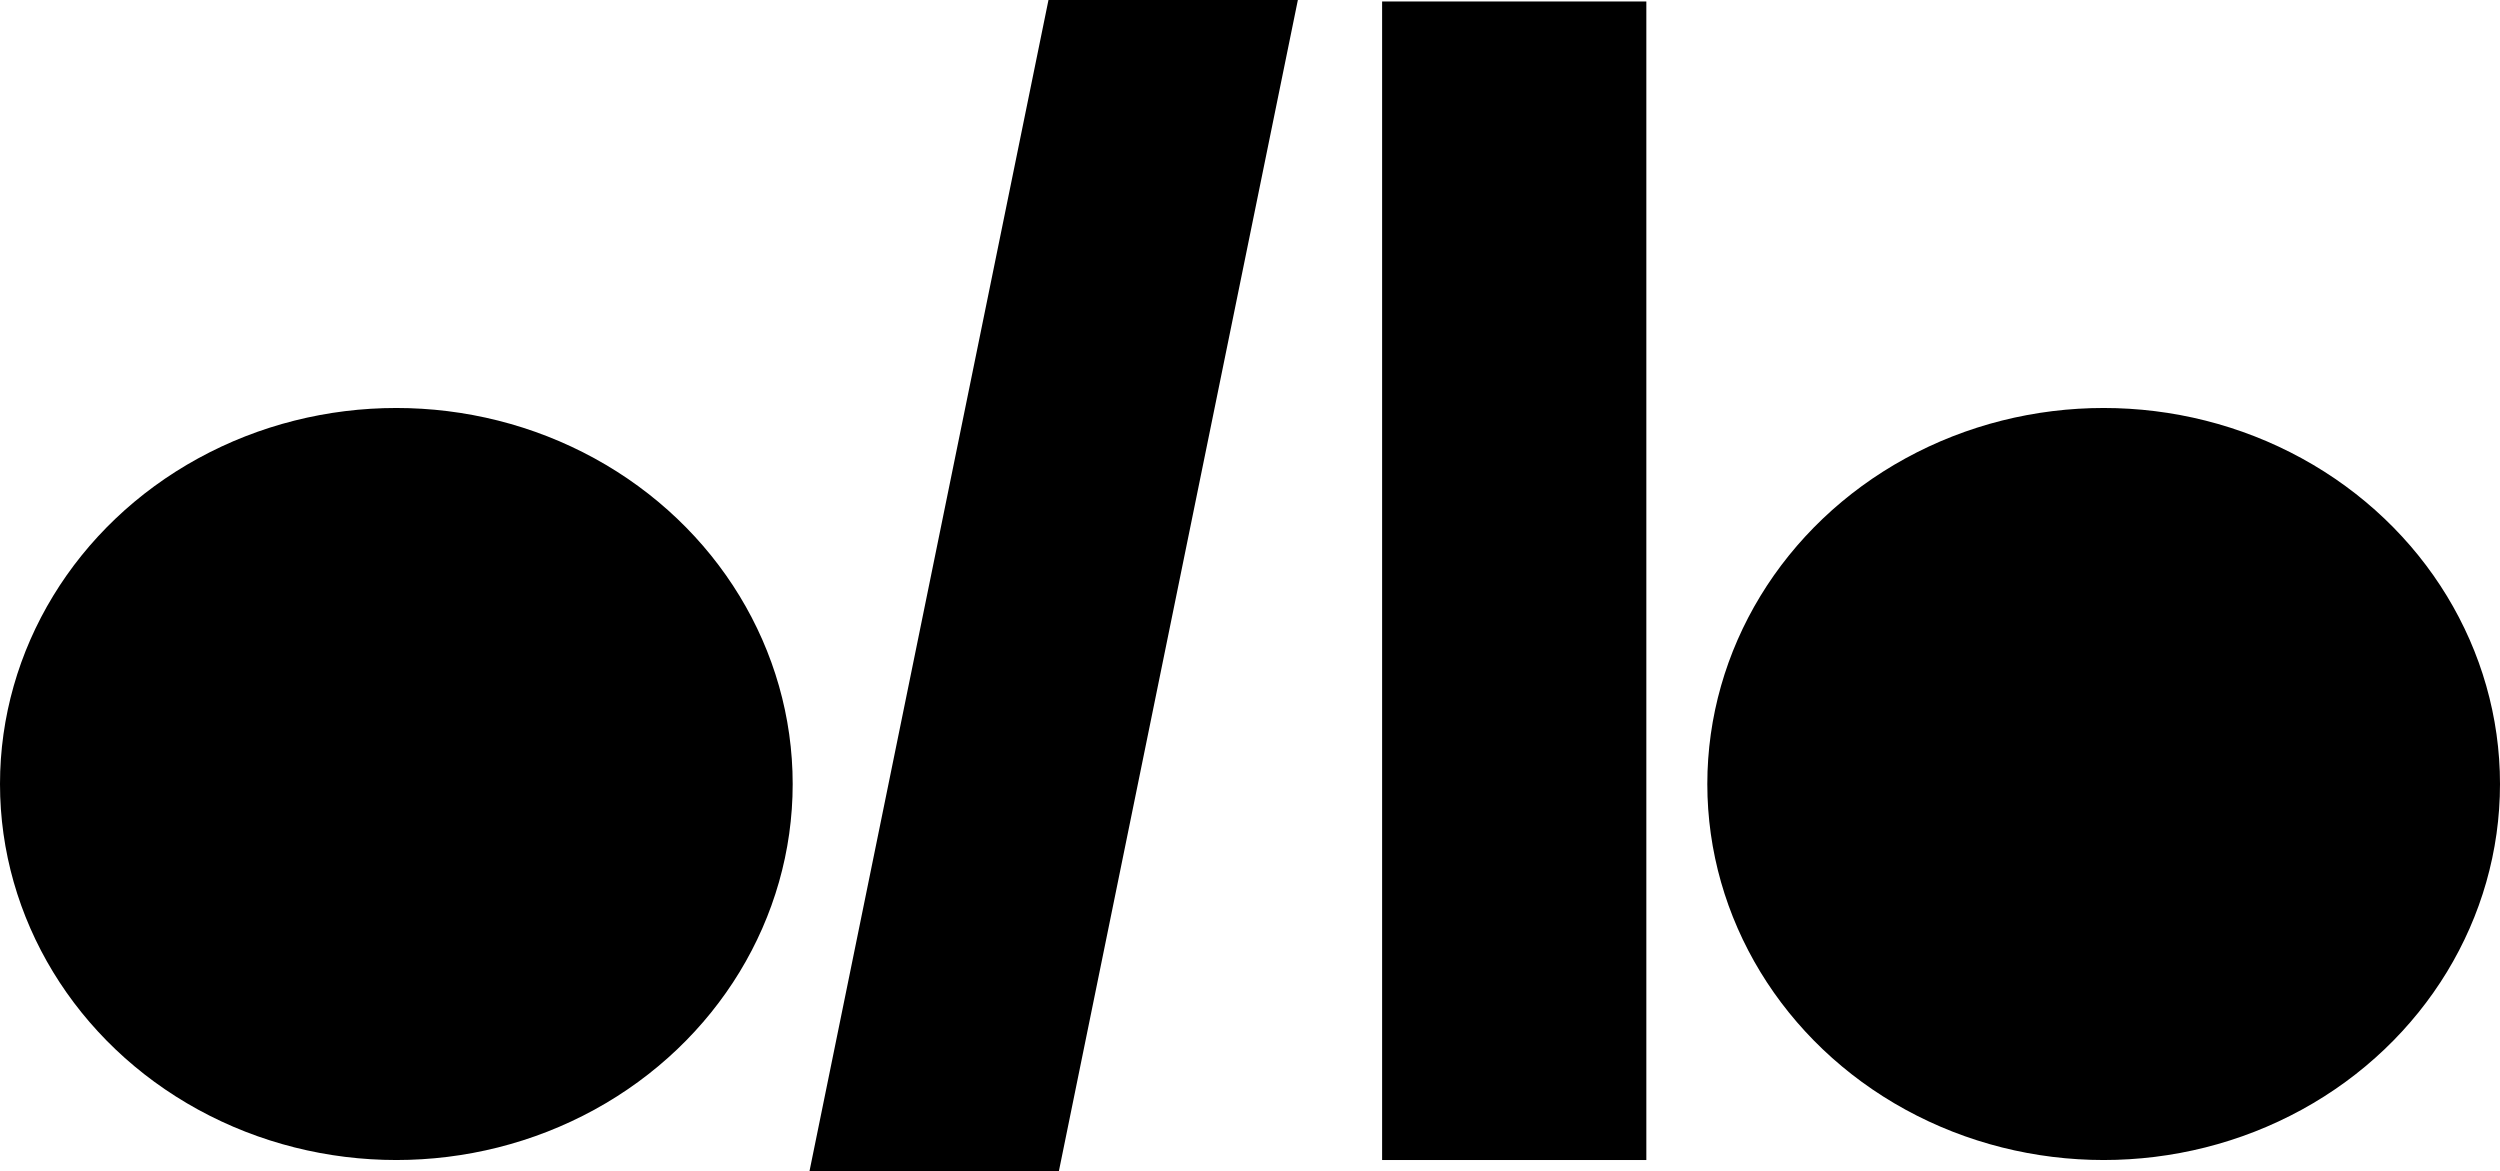 <svg xmlns="http://www.w3.org/2000/svg" width="123" height="57.635" viewBox="0 0 123 57.635"><g id="Group_117" data-name="Group 117" transform="translate(470.35 -6206.994)"><ellipse id="Ellipse_21" data-name="Ellipse 21" cx="19.5" cy="18.5" rx="19.5" ry="18.5" transform="translate(-470.35 6227.067)"></ellipse><ellipse id="Ellipse_22" data-name="Ellipse 22" cx="19.5" cy="18.5" rx="19.5" ry="18.5" transform="translate(-386.35 6227.067)"></ellipse><rect id="Rectangle_139" data-name="Rectangle 139" width="13" height="57" transform="translate(-402.35 6207.067)"></rect><path id="Path_150" data-name="Path 150" d="M11.761-.006h12.27L12.27,57.629H0Z" transform="translate(-430.526 6207)"></path></g></svg>